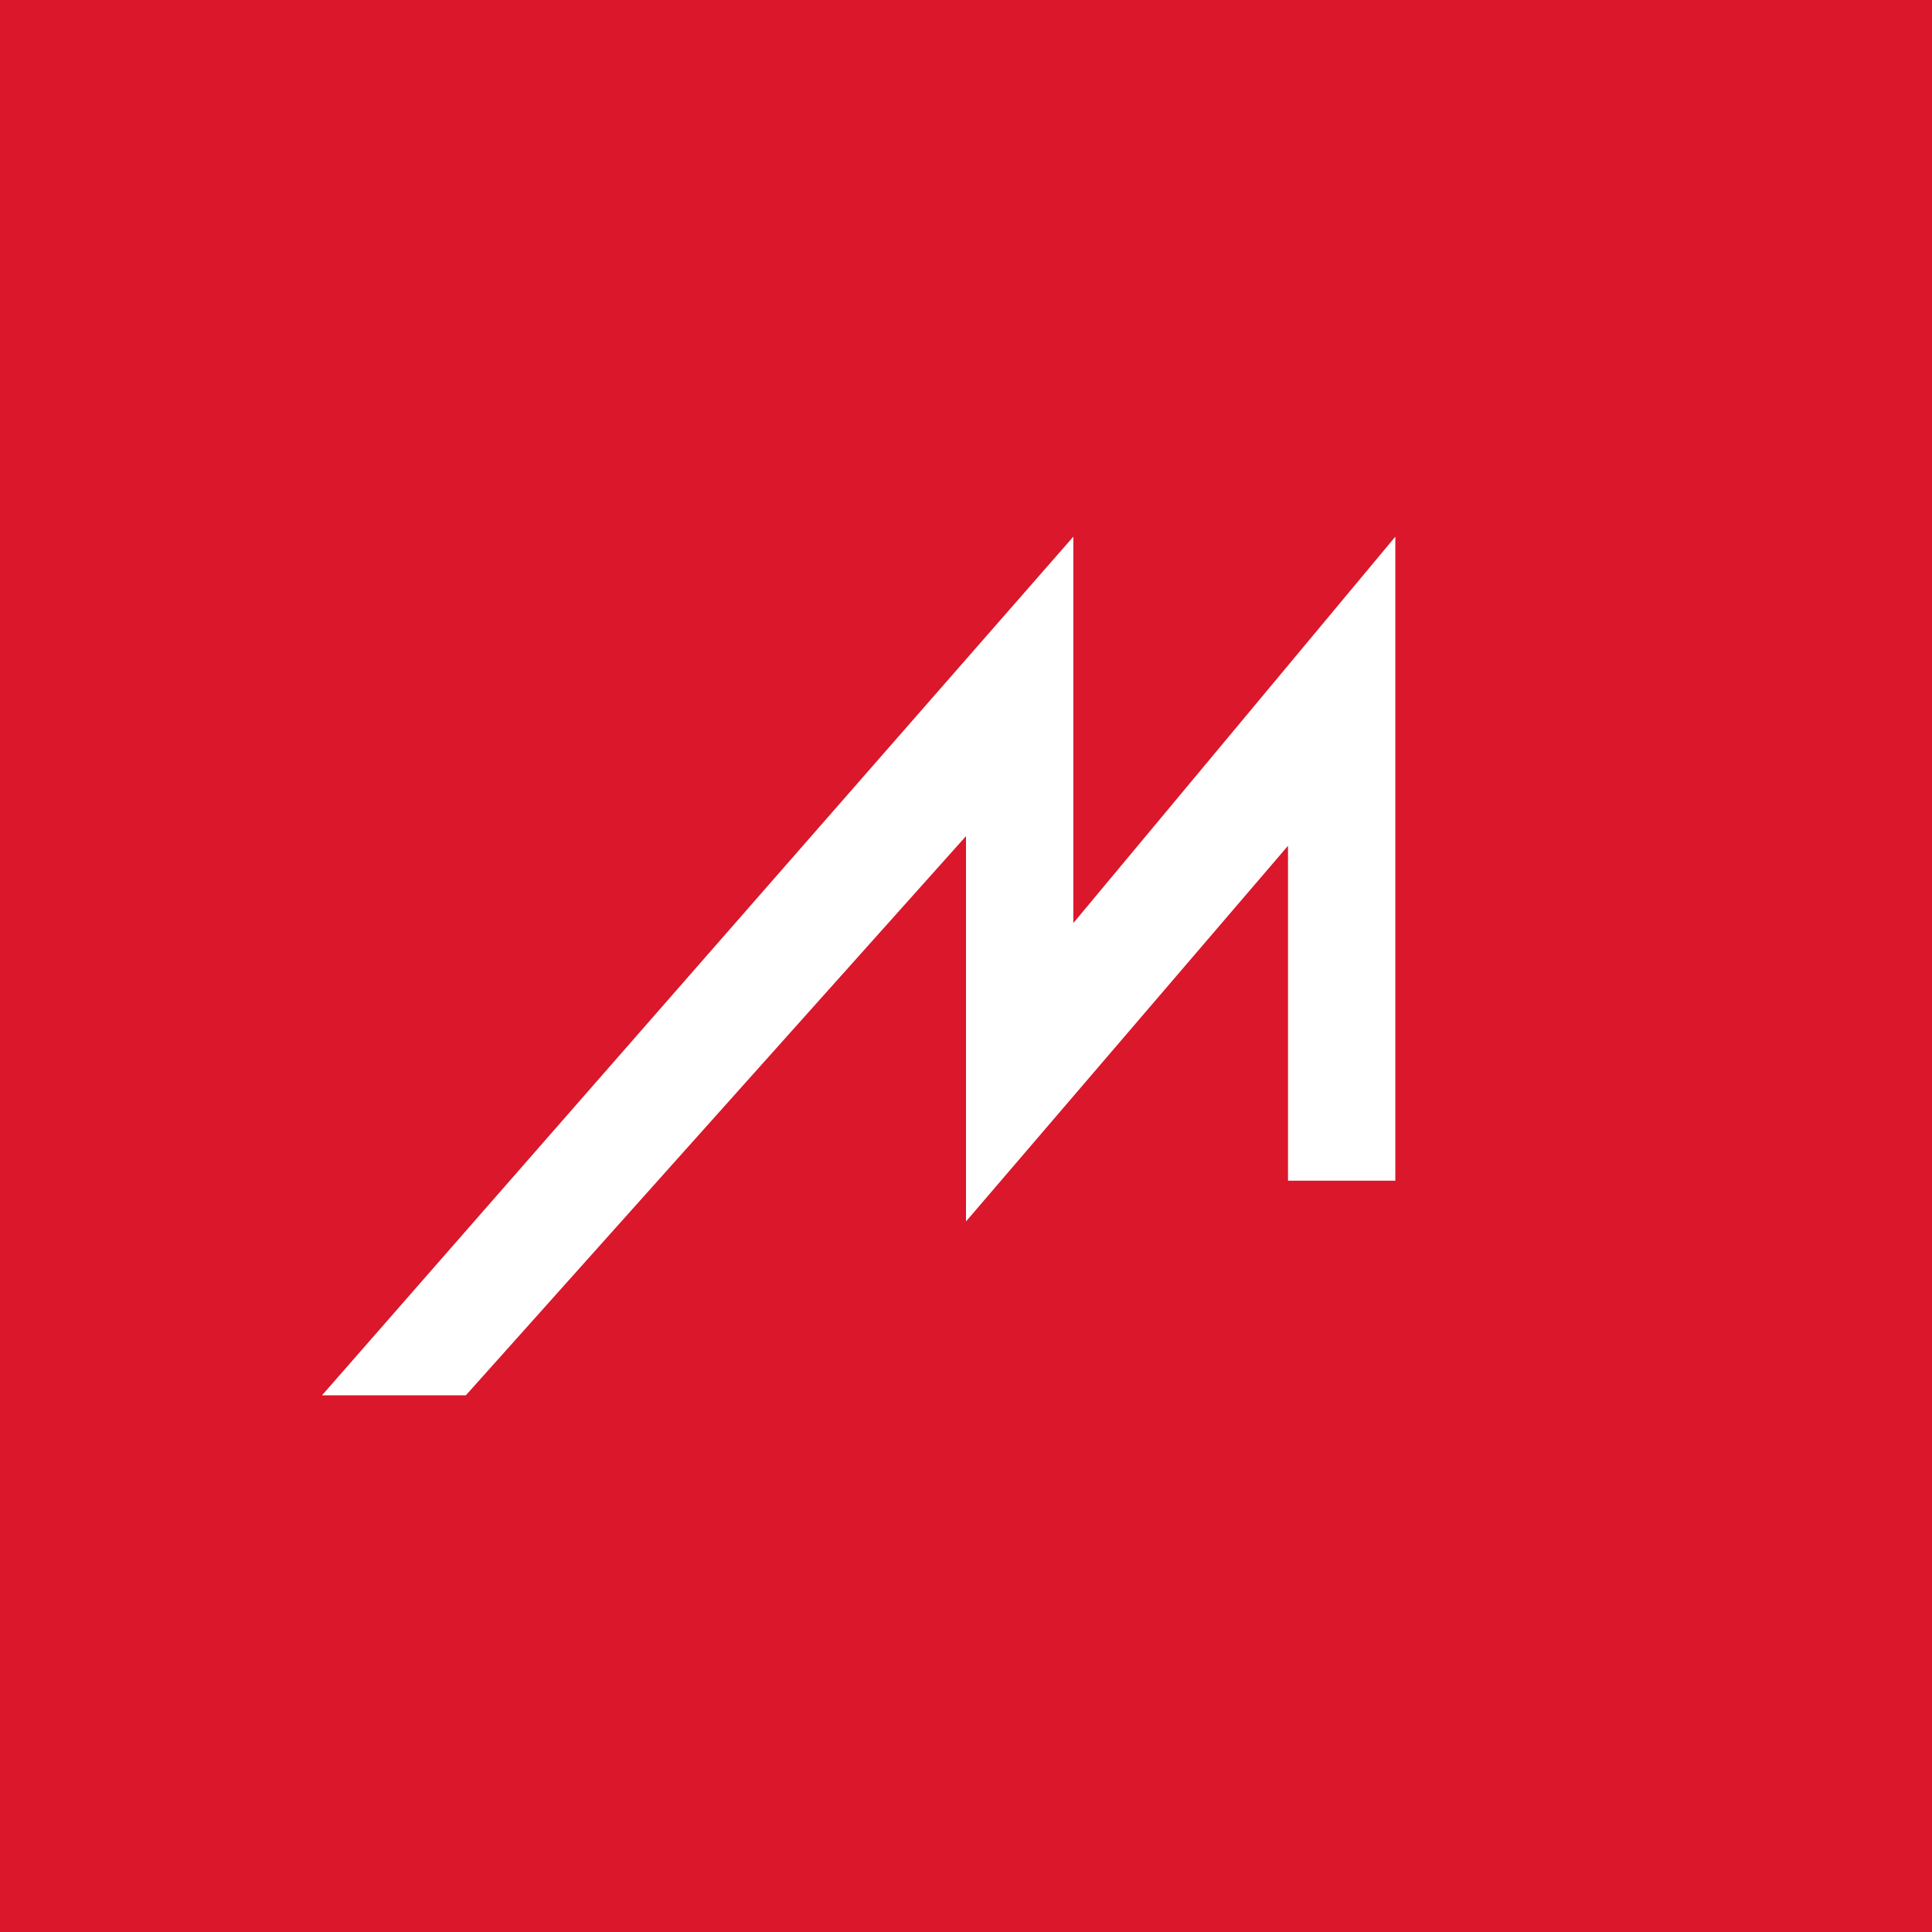 <!-- by TradingView --><svg xmlns="http://www.w3.org/2000/svg" width="18" height="18" viewBox="0 0 18 18"><path fill="#DB172B" d="M0 0h18v18H0z"/><path d="M10 5l-7 8h1.34L9 7.79v3.59l3-3.5V11h1V5l-3 3.6V5z" fill="#fff"/></svg>